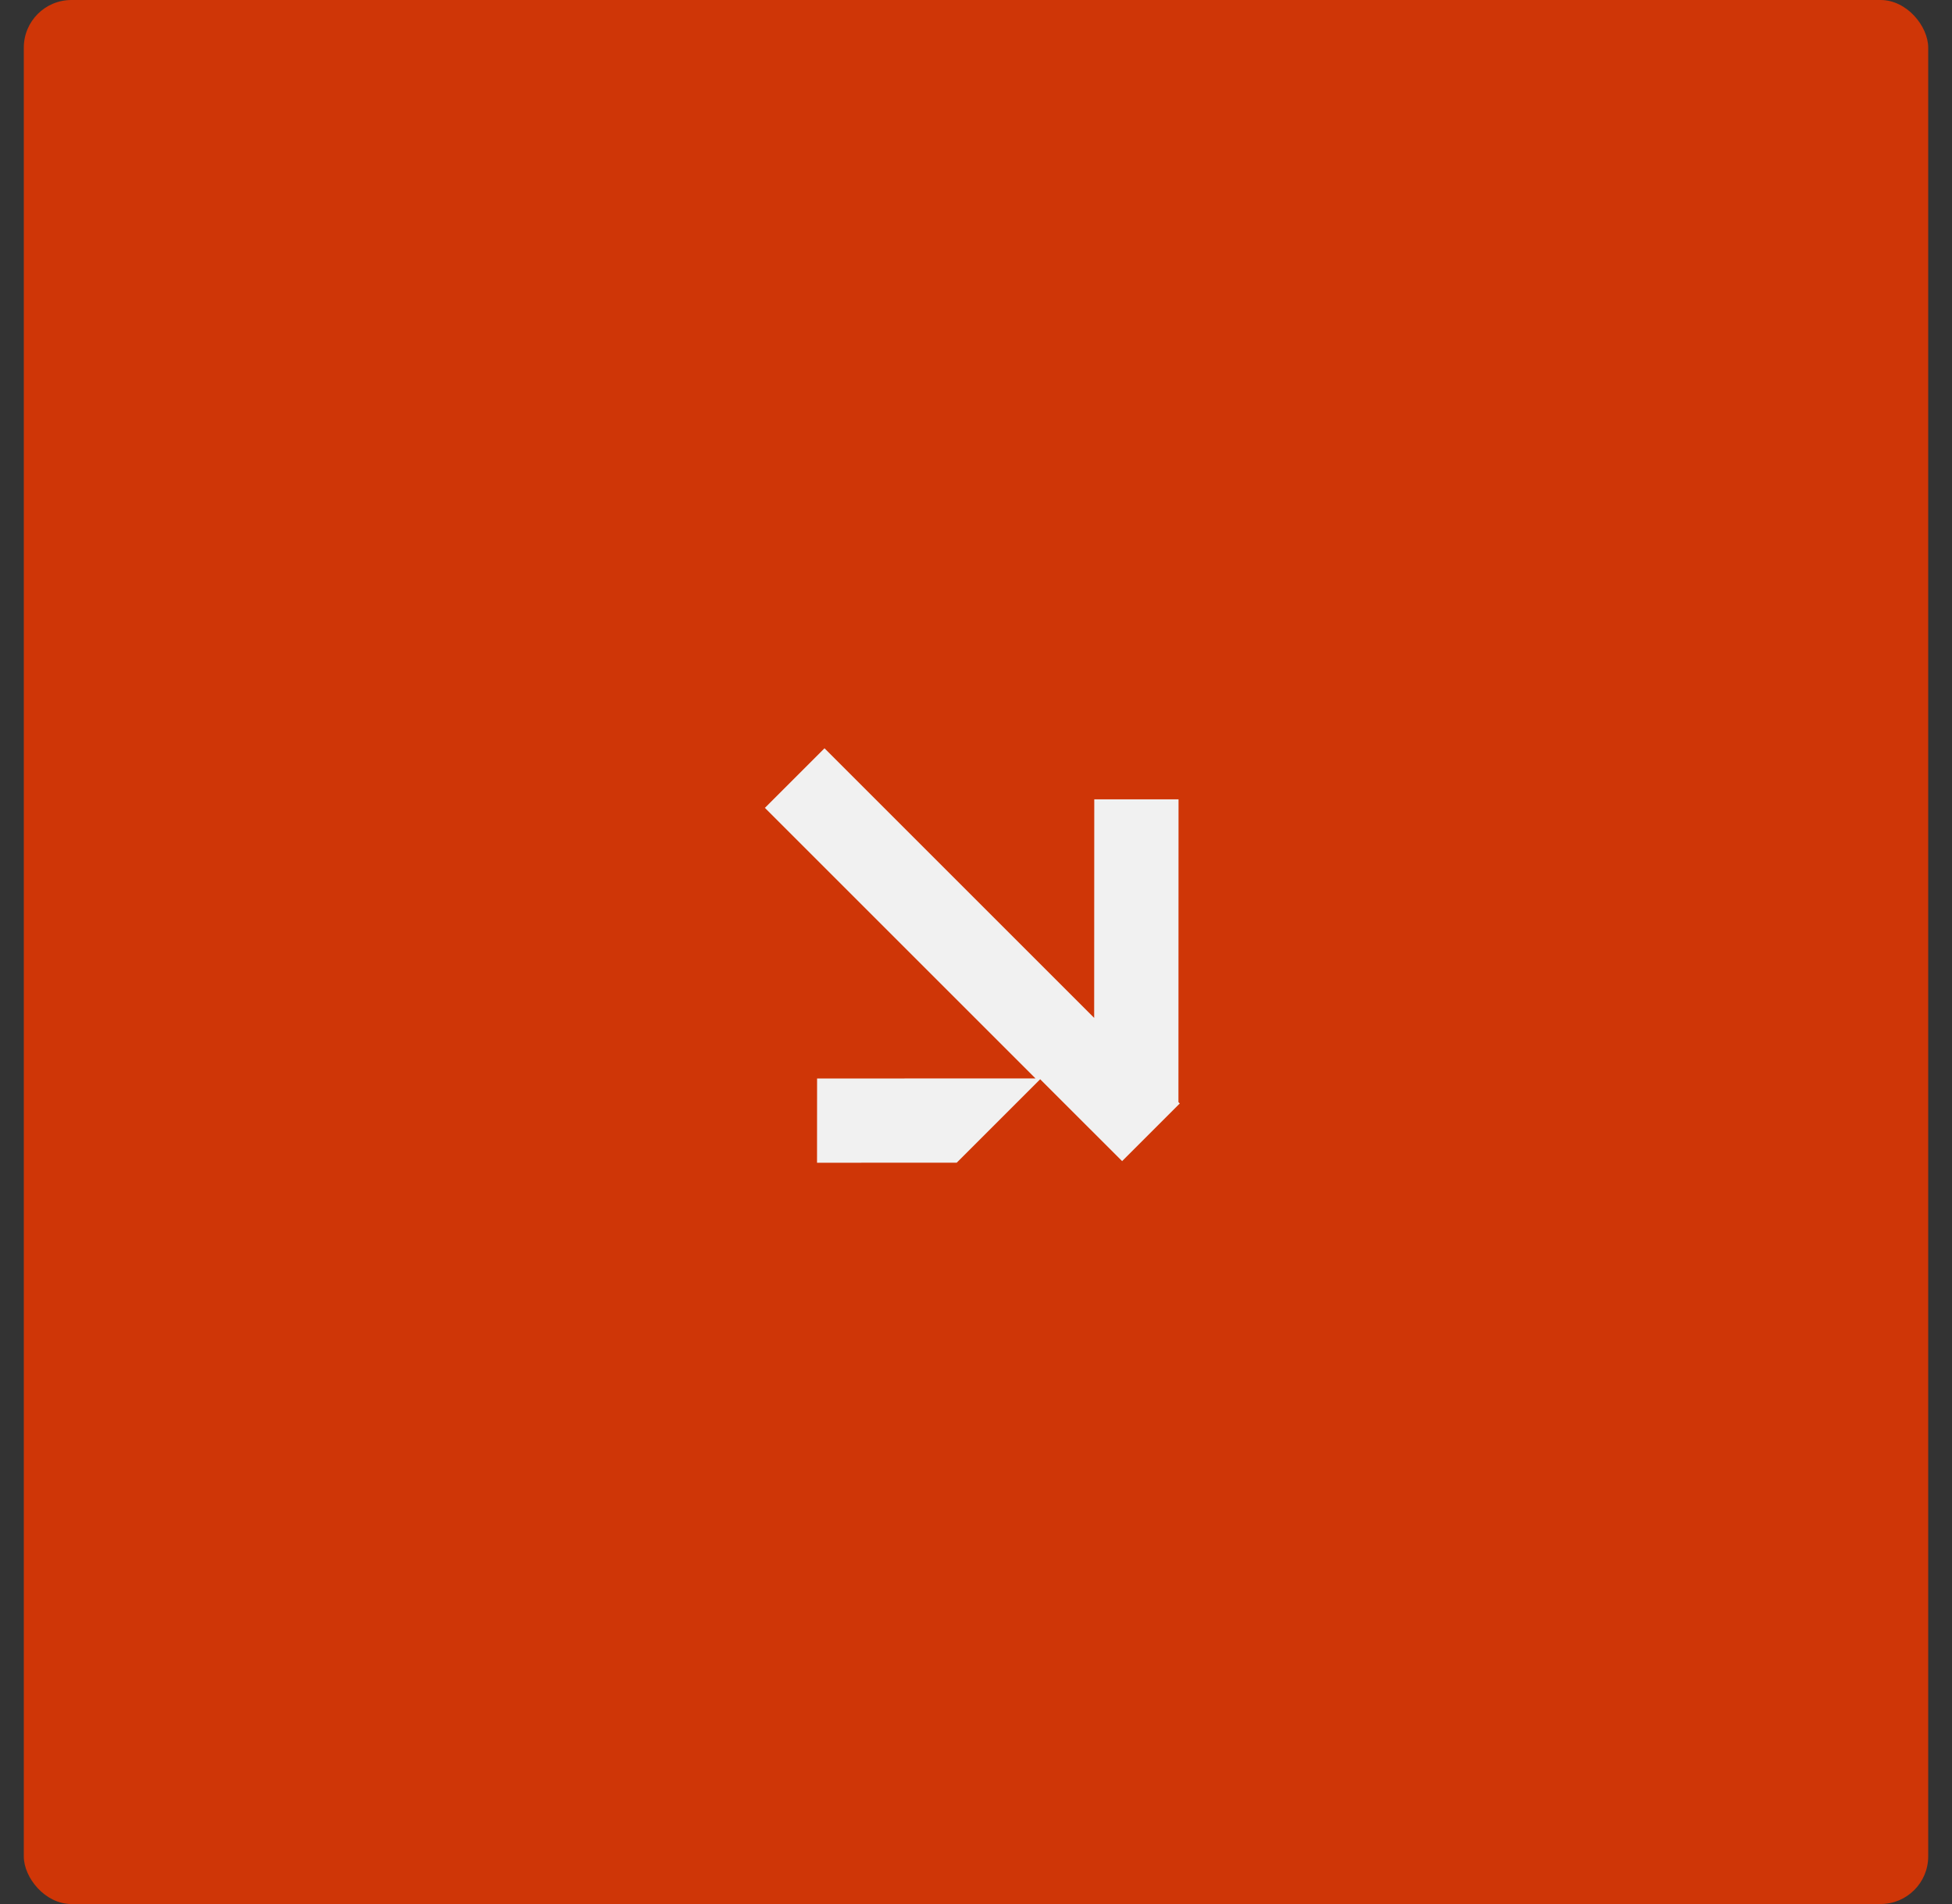 <?xml version="1.0" encoding="UTF-8"?> <svg xmlns="http://www.w3.org/2000/svg" width="41" height="40" viewBox="0 0 41 40" fill="none"><rect x="0" y="0" width="41" height="40" fill="#333333" stroke="none"/><rect x="0.5" width="40" height="40" rx="1" fill="#CF3607"></rect><path d="M20.095 24.426L17.161 24.427L17.162 22.657L21.75 22.656L16.066 16.972L17.318 15.72L22.982 21.384L22.984 16.792L24.754 16.792L24.752 23.154L24.78 23.182L23.569 24.393L21.848 22.673L20.095 24.426Z" fill="#F1F1F1"></path></svg> 